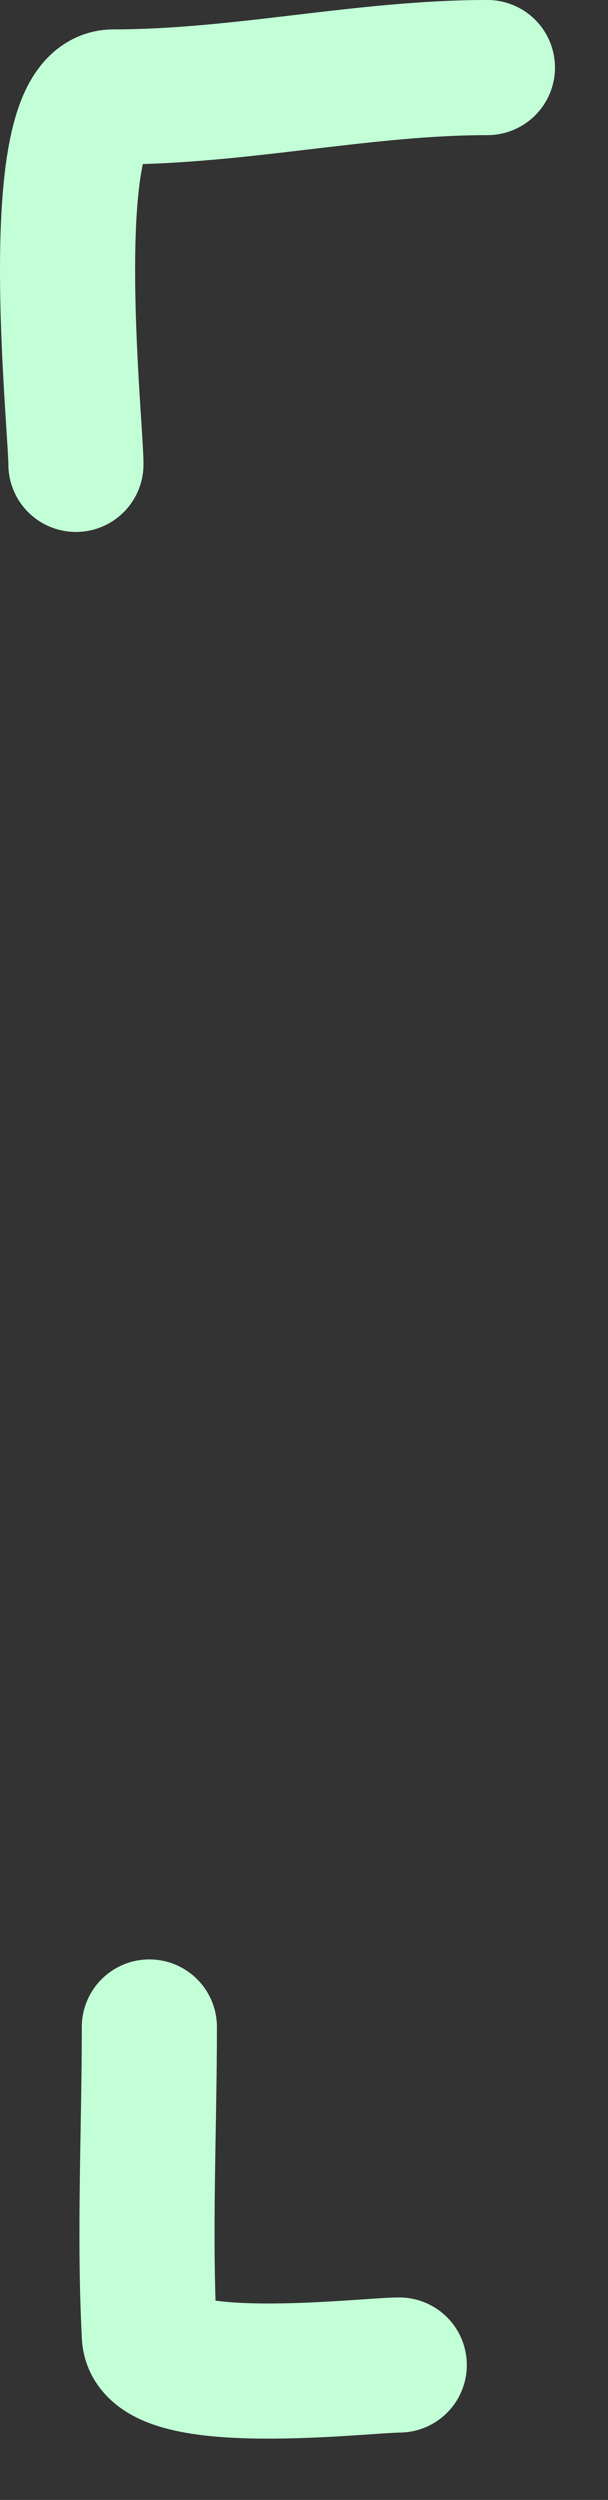 <?xml version="1.0" encoding="UTF-8"?> <svg xmlns="http://www.w3.org/2000/svg" width="9" height="37" viewBox="0 0 9 37" fill="none"><rect x="0" y="0" width="9" height="37" fill="#333333" stroke="none"/> <path d="M1.124 6.873C1.124 6.264 0.609 1.435 1.679 1.435C3.56 1.435 5.373 1 7.215 1" stroke="#C2FFD7" stroke-width="2" stroke-linecap="round"></path> <path d="M2.211 30C2.211 31.515 2.132 33.055 2.211 34.568C2.254 35.386 5.406 35.003 5.91 35.003" stroke="#C2FFD7" stroke-width="2" stroke-linecap="round"></path> </svg> 